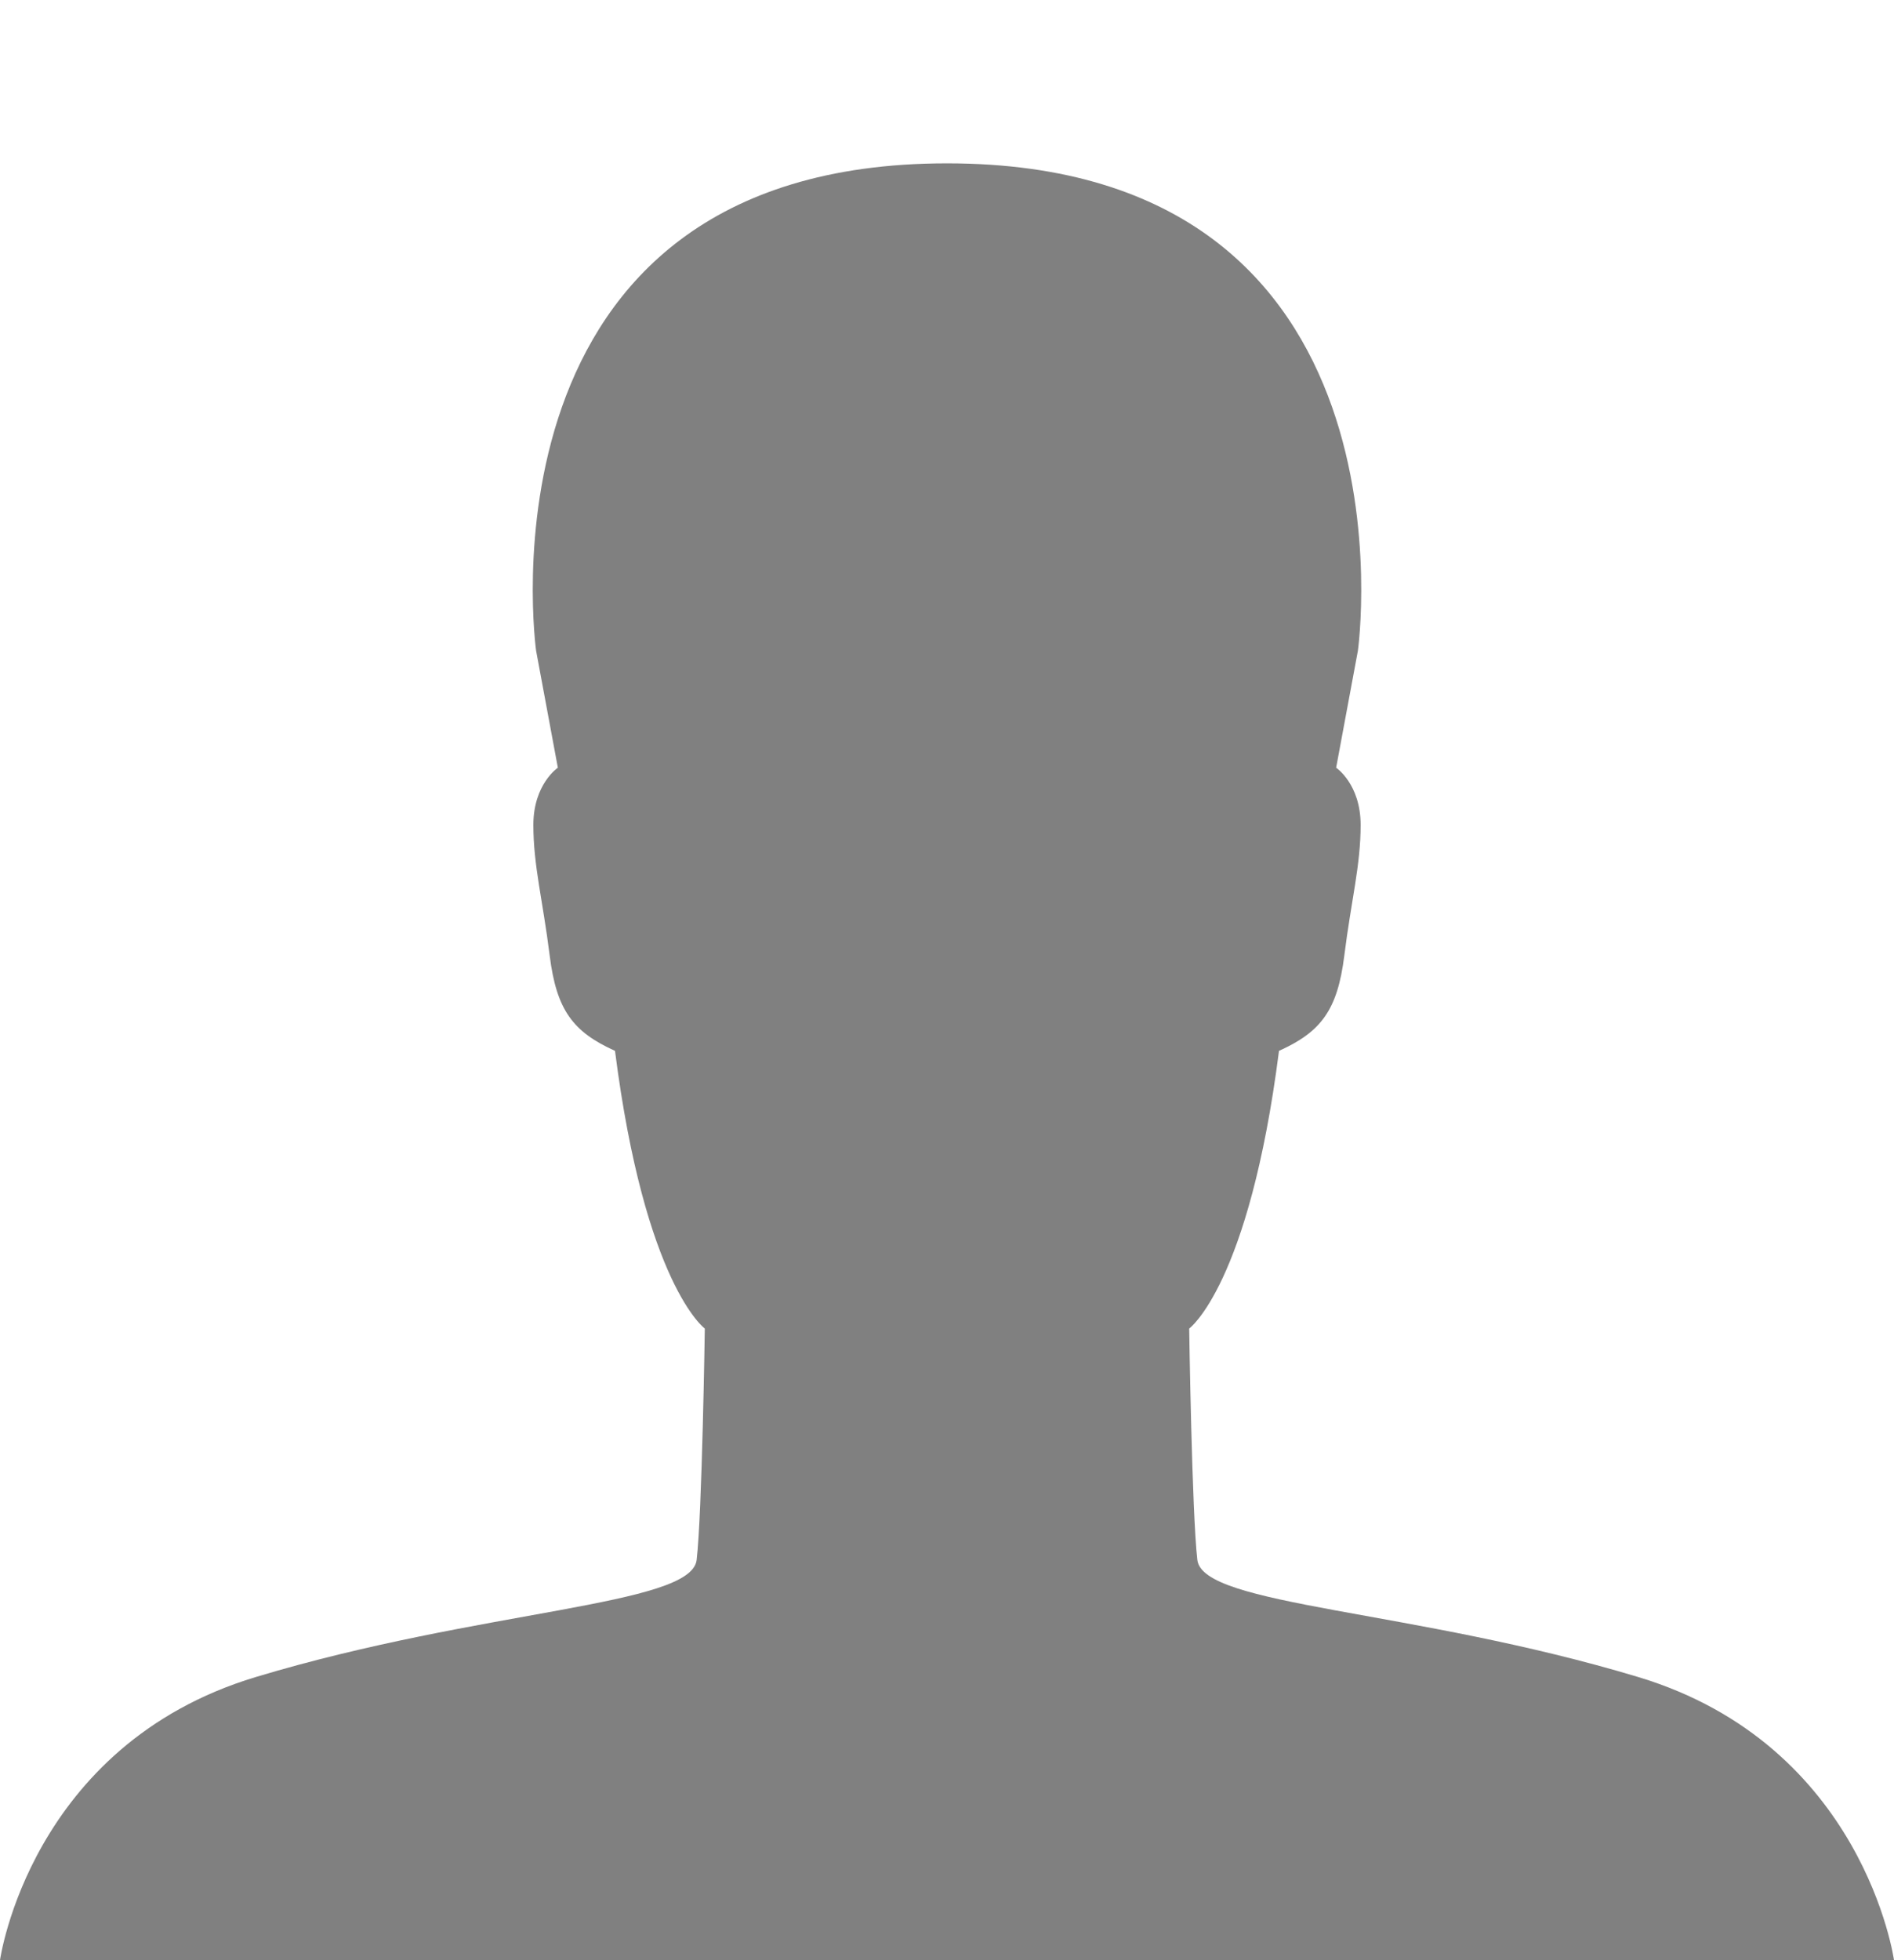 <svg version="1.1" id="Ebene_1" xmlns="http://www.w3.org/2000/svg" xmlns:xlink="http://www.w3.org/1999/xlink" x="0px" y="0px"
	 width="174px" height="180px" viewBox="0 0 174 180" enable-background="new 0 0 174 180" xml:space="preserve">
<path fill="#808080" d="M150.5,154c-20.75-6.25-40-6.5-40.5-10.75S109.25,122,109.25,122s5.5-4,8.25-25.5
	c3.875-1.75,5.375-3.75,6-8.75c0.639-5.114,1.5-8.25,1.5-12s-2.25-5.25-2.25-5.25l2-10.75C124.75,59.75,131,15,87,15
	S49.25,59.75,49.25,59.75l2,10.75c0,0-2.25,1.5-2.25,5.25s0.861,6.886,1.5,12c0.625,5,2.125,7,6,8.75c2.75,21.5,8.25,25.5,8.25,25.5
	S64.5,139,64,143.25s-19.75,4.5-40.5,10.75S0,180,0,180h87h87C174,180,171.25,160.25,150.5,154z"/>
</svg>